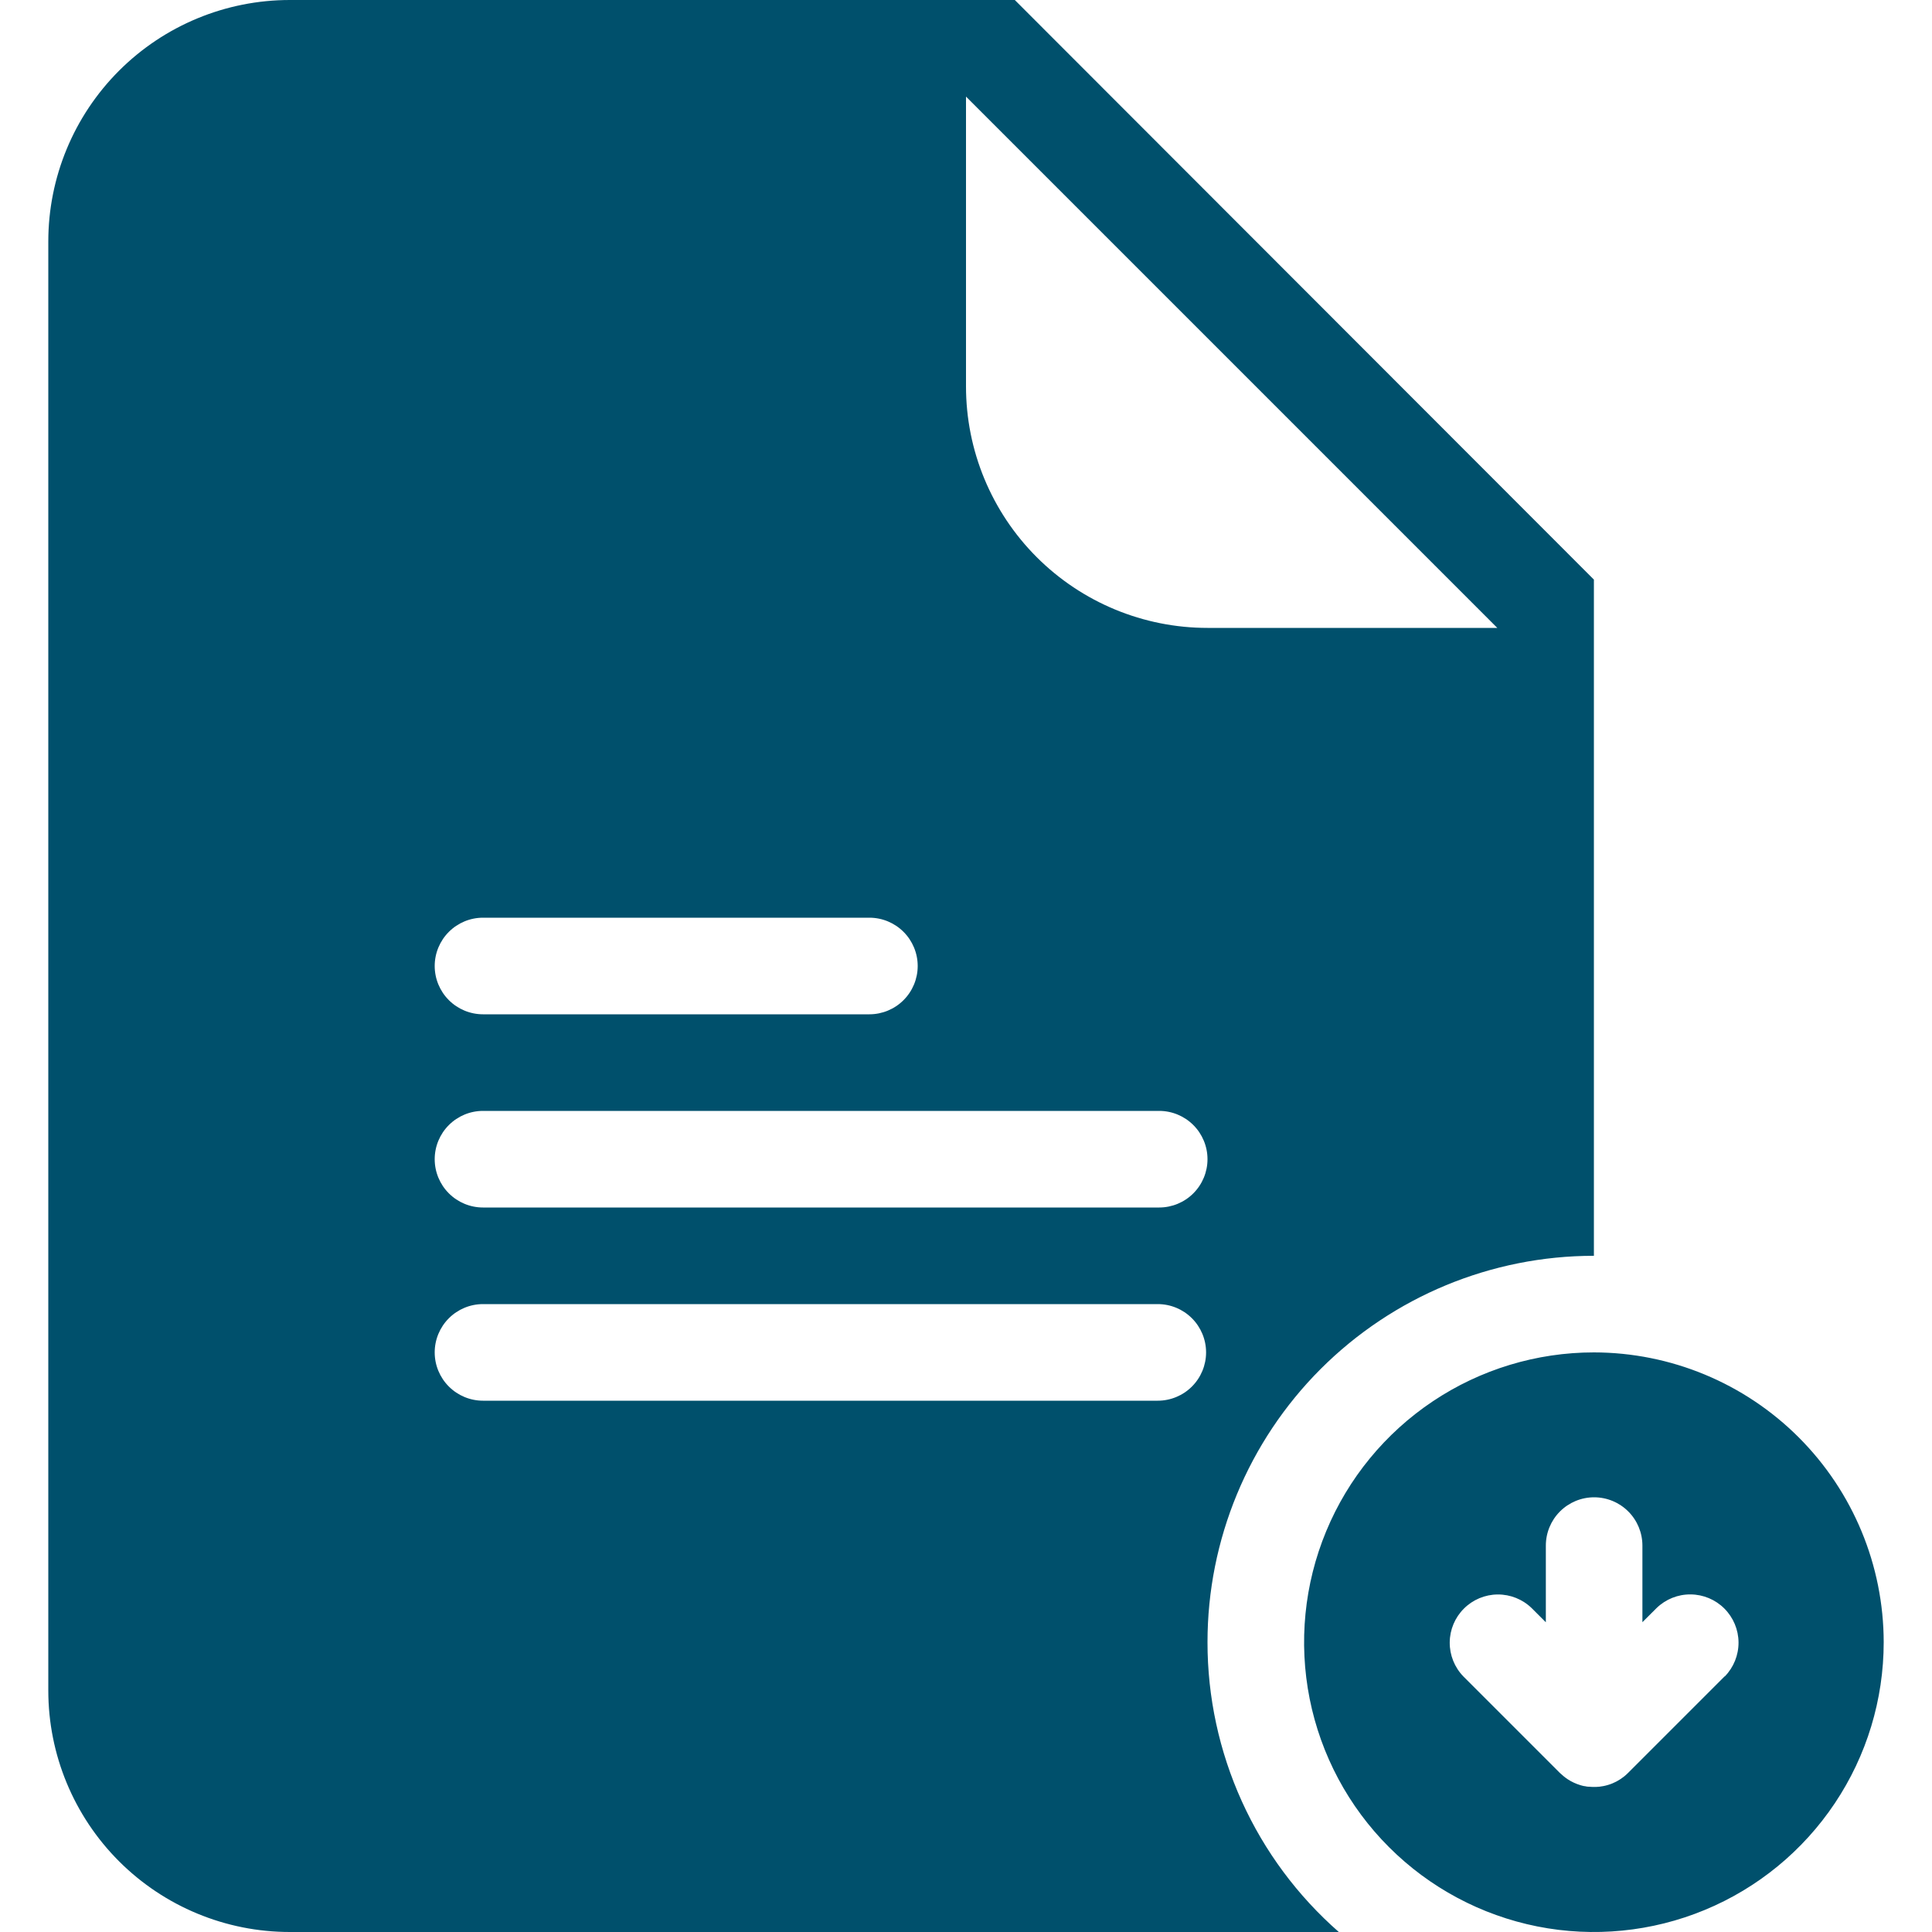 <svg width="64" height="64" viewBox="0 0 64 64" fill="none" xmlns="http://www.w3.org/2000/svg">
<g clip-path="url(#clip0_14_206)">
<path d="M40 54.4C40 51.005 41.349 47.749 43.749 45.349C46.15 42.949 49.405 41.6 52.8 41.6V19.2L33.617 0H9.6C7.478 0 5.443 0.843 3.943 2.343C2.443 3.843 1.6 5.878 1.6 8V56C1.6 58.122 2.443 60.157 3.943 61.657C5.443 63.157 7.478 64 9.6 64H44.35C42.983 62.802 41.887 61.326 41.137 59.67C40.387 58.015 39.999 56.218 40 54.4ZM32 3.2L49.6 20.8H40C37.878 20.8 35.843 19.957 34.343 18.457C32.843 16.957 32 14.922 32 12.8V3.2ZM16 30.4H28.8C29.224 30.4 29.631 30.569 29.931 30.869C30.231 31.169 30.4 31.576 30.4 32C30.4 32.424 30.231 32.831 29.931 33.131C29.631 33.431 29.224 33.6 28.8 33.6H16C15.576 33.6 15.169 33.431 14.869 33.131C14.569 32.831 14.4 32.424 14.4 32C14.4 31.576 14.569 31.169 14.869 30.869C15.169 30.569 15.576 30.4 16 30.4ZM16 36.8H38.4C38.824 36.8 39.231 36.969 39.531 37.269C39.831 37.569 40 37.976 40 38.4C40 38.824 39.831 39.231 39.531 39.531C39.231 39.831 38.824 40 38.4 40H16C15.576 40 15.169 39.831 14.869 39.531C14.569 39.231 14.4 38.824 14.4 38.4C14.4 37.976 14.569 37.569 14.869 37.269C15.169 36.969 15.576 36.8 16 36.8ZM38.352 46.4H16C15.576 46.4 15.169 46.231 14.869 45.931C14.569 45.631 14.4 45.224 14.4 44.8C14.4 44.376 14.569 43.969 14.869 43.669C15.169 43.369 15.576 43.2 16 43.2H38.352C38.777 43.2 39.184 43.369 39.484 43.669C39.784 43.969 39.953 44.376 39.953 44.8C39.953 45.224 39.784 45.631 39.484 45.931C39.184 46.231 38.777 46.4 38.352 46.4ZM52.8 44.8C50.901 44.8 49.045 45.363 47.467 46.418C45.888 47.473 44.657 48.972 43.931 50.726C43.204 52.48 43.014 54.411 43.384 56.273C43.755 58.135 44.669 59.846 46.012 61.188C47.354 62.531 49.065 63.445 50.927 63.816C52.789 64.186 54.72 63.996 56.474 63.269C58.228 62.543 59.727 61.312 60.782 59.733C61.837 58.155 62.4 56.299 62.4 54.4C62.397 51.855 61.385 49.415 59.585 47.615C57.785 45.815 55.345 44.803 52.8 44.8ZM57.131 55.531L53.931 58.731L53.922 58.739C53.888 58.774 53.85 58.807 53.812 58.839L53.796 58.851C53.765 58.876 53.732 58.9 53.697 58.924L53.656 58.95L53.574 58.999L53.53 59.023C53.491 59.042 53.453 59.061 53.411 59.078C53.364 59.097 53.315 59.115 53.266 59.129C53.217 59.144 53.167 59.156 53.117 59.166C53.07 59.175 53.024 59.182 52.976 59.188H52.964C52.912 59.193 52.86 59.195 52.809 59.195C52.757 59.195 52.705 59.193 52.654 59.188H52.626C52.584 59.188 52.542 59.178 52.501 59.169H52.484C52.439 59.16 52.394 59.149 52.35 59.135C52.201 59.09 52.059 59.024 51.929 58.938L51.917 58.929C51.877 58.903 51.839 58.874 51.801 58.843C51.758 58.808 51.716 58.772 51.676 58.734L48.476 55.534C48.183 55.232 48.021 54.828 48.024 54.407C48.027 53.987 48.195 53.585 48.493 53.288C48.79 52.99 49.192 52.822 49.612 52.819C50.033 52.816 50.437 52.978 50.739 53.271L51.208 53.74V51.2C51.208 50.776 51.376 50.369 51.676 50.069C51.976 49.769 52.383 49.6 52.807 49.6C53.232 49.6 53.639 49.769 53.939 50.069C54.239 50.369 54.407 50.776 54.407 51.2V53.737L54.876 53.269C55.178 52.976 55.582 52.813 56.003 52.817C56.423 52.82 56.825 52.988 57.122 53.285C57.419 53.582 57.588 53.985 57.591 54.405C57.594 54.825 57.431 55.23 57.139 55.531H57.131Z" fill="#00506C"/>
</g>
<defs>
<clipPath id="clip0_14_206">
<rect width="64" height="64" fill="white"/>
</clipPath>
</defs>
</svg>
